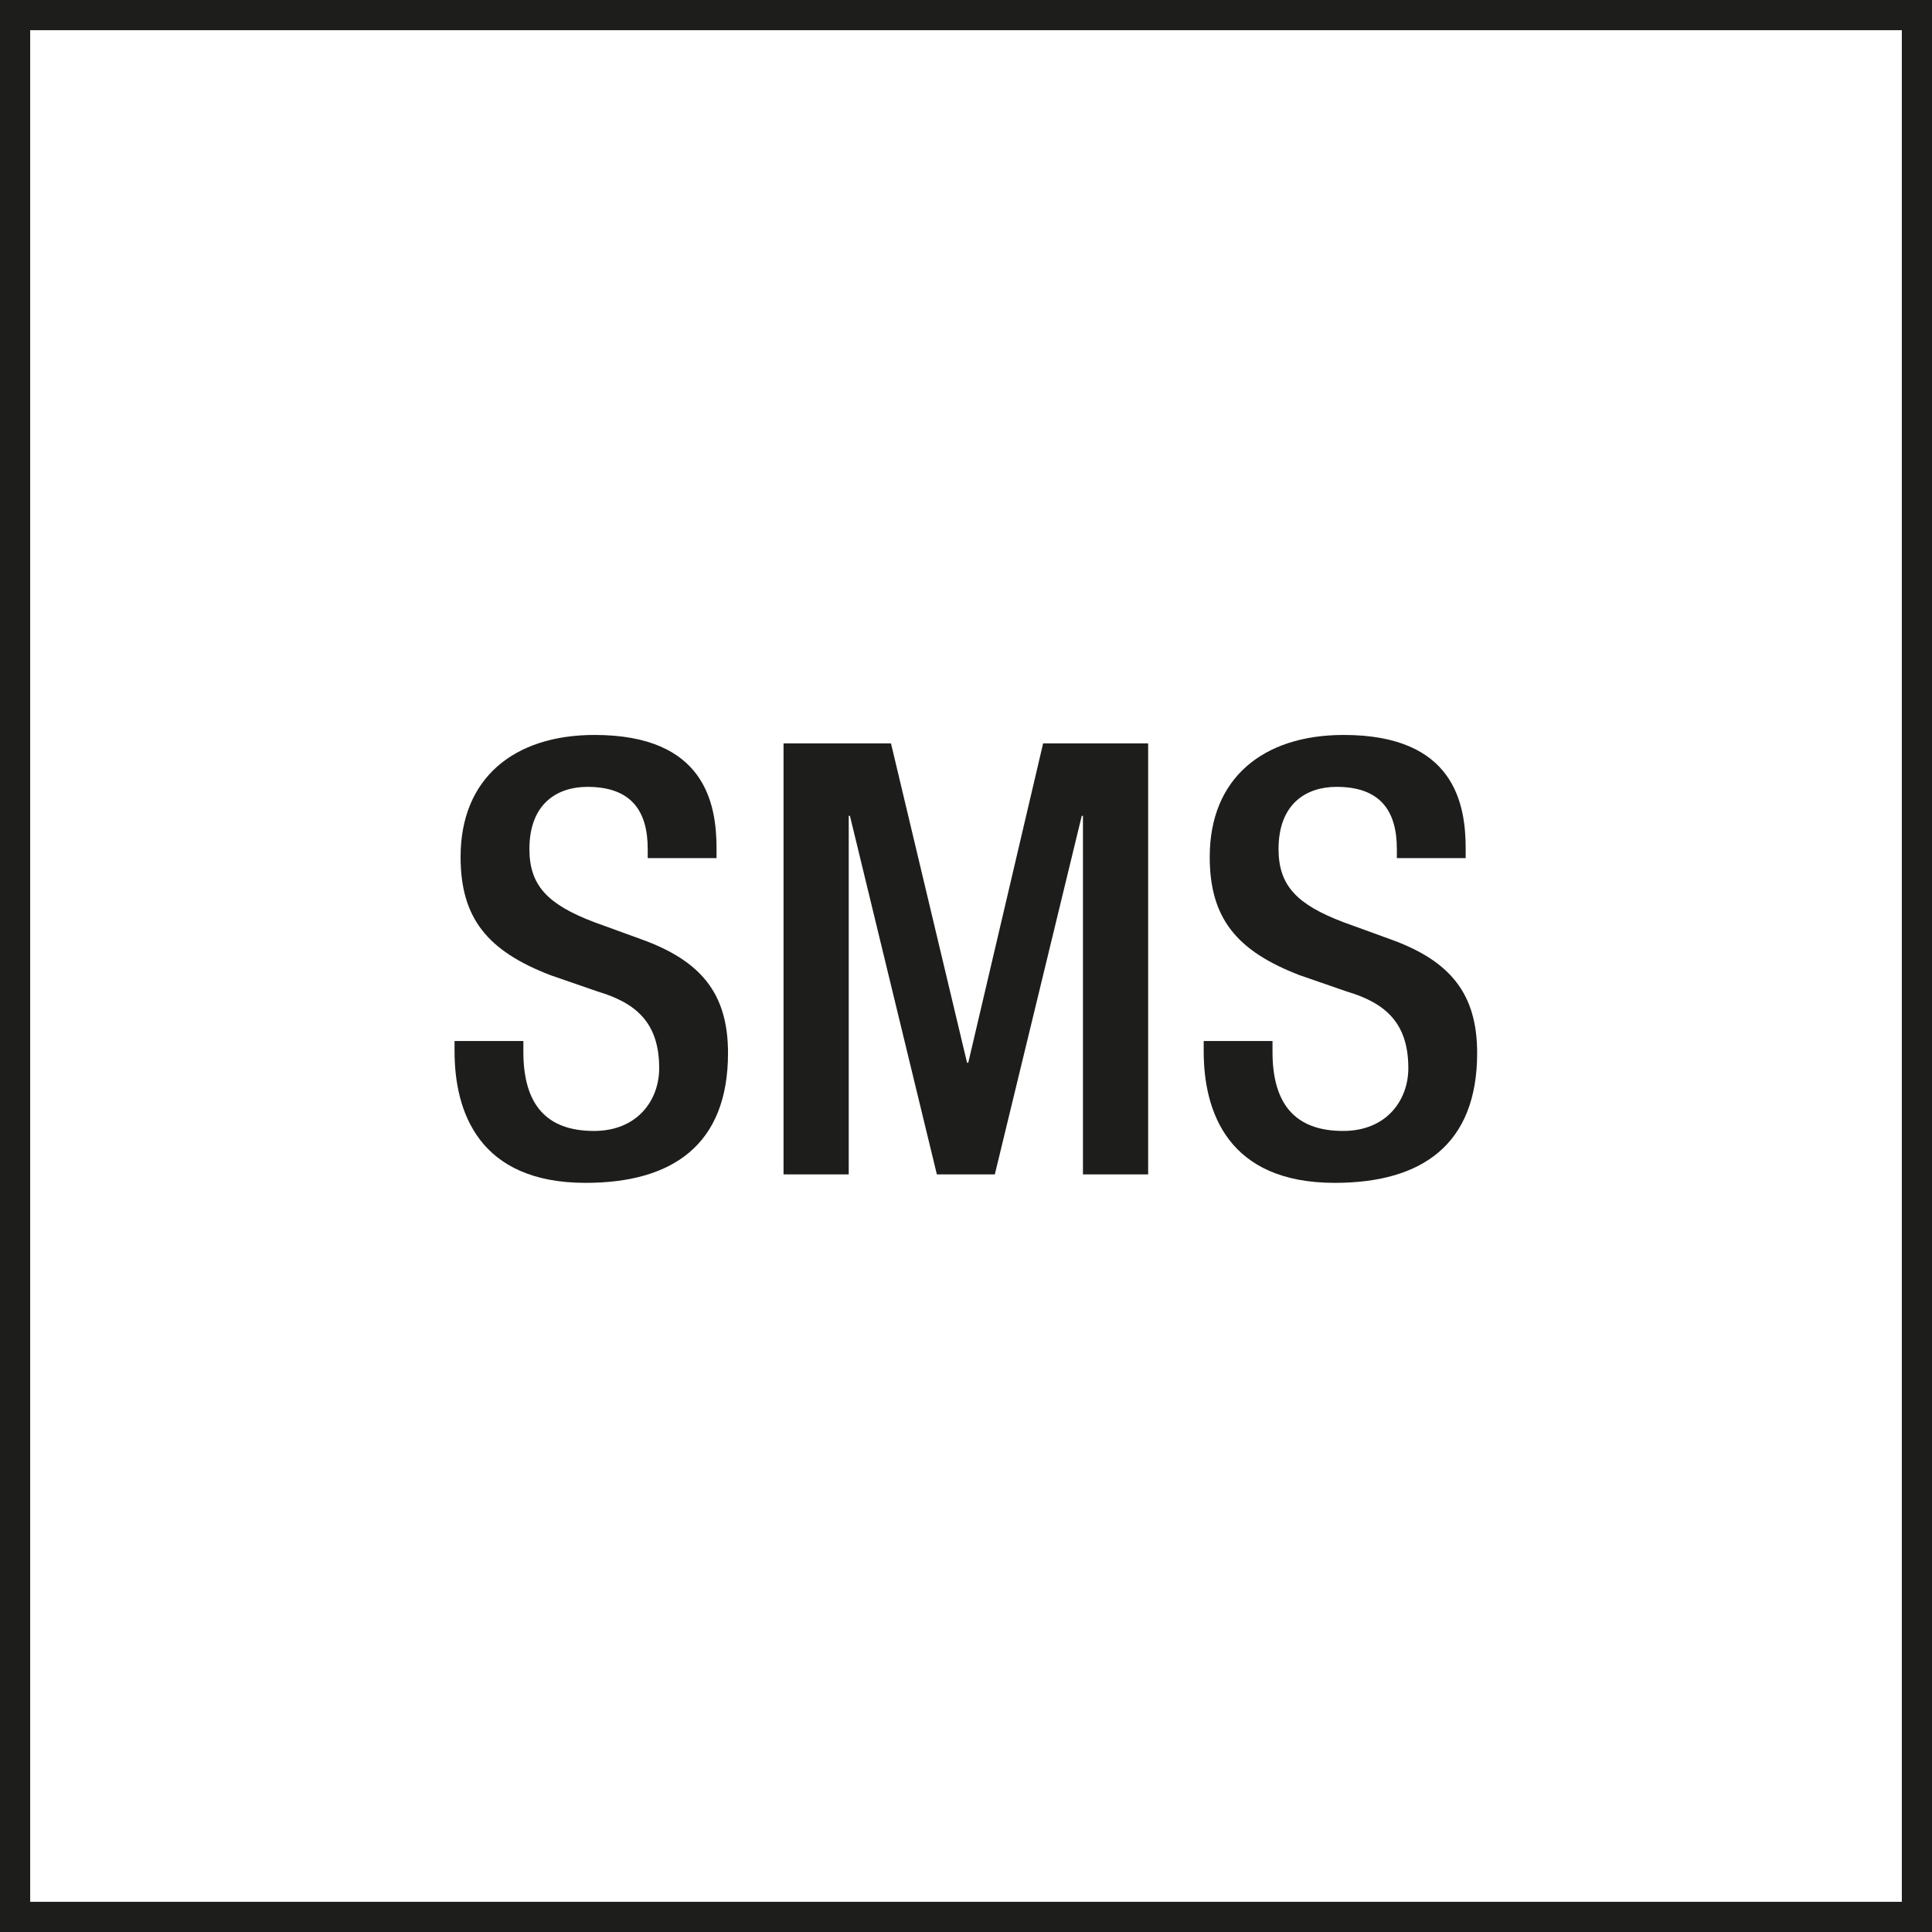 <?xml version="1.0" encoding="UTF-8"?>
<svg xmlns="http://www.w3.org/2000/svg" version="1.1" viewBox="0 0 64.01 64.01">
  <!-- Generator: Adobe Illustrator 29.2.1, SVG Export Plug-In . SVG Version: 2.1.0 Build 116)  -->
  <defs>
    <style>
      .st0 {
        fill: #1d1d1b;
      }
    </style>
  </defs>
  <g id="Text">
    <g>
      <path class="st0" d="M17.34,34.49v.36c0,1.74.76,2.62,2.34,2.62,1.44,0,2.16-1.02,2.16-2.08,0-1.5-.76-2.16-2.04-2.54l-1.56-.54c-2.08-.8-2.98-1.88-2.98-3.92,0-2.6,1.76-4.04,4.44-4.04,3.66,0,4.04,2.28,4.04,3.76v.32h-2.28v-.3c0-1.3-.58-2.06-2-2.06-.98,0-1.92.54-1.92,2.06,0,1.22.62,1.84,2.14,2.42l1.54.56c2.02.72,2.9,1.82,2.9,3.78,0,3.04-1.84,4.3-4.72,4.3-3.54,0-4.34-2.36-4.34-4.36v-.34h2.28Z"/>
      <path class="st0" d="M25.96,24.63h3.56l2.52,10.58h.04l2.48-10.58h3.48v14.28h-2.16v-11.88h-.04l-2.88,11.88h-1.92l-2.88-11.88h-.04v11.88h-2.16v-14.28Z"/>
      <path class="st0" d="M42.16,34.49v.36c0,1.74.76,2.62,2.34,2.62,1.44,0,2.16-1.02,2.16-2.08,0-1.5-.76-2.16-2.04-2.54l-1.56-.54c-2.08-.8-2.98-1.88-2.98-3.92,0-2.6,1.76-4.04,4.44-4.04,3.66,0,4.04,2.28,4.04,3.76v.32h-2.28v-.3c0-1.3-.58-2.06-2-2.06-.98,0-1.92.54-1.92,2.06,0,1.22.62,1.84,2.14,2.42l1.54.56c2.02.72,2.9,1.82,2.9,3.78,0,3.04-1.84,4.3-4.72,4.3-3.54,0-4.34-2.36-4.34-4.36v-.34h2.28Z"/>
    </g>
  </g>
  <g id="Rahmen">
    <path class="st0" d="M63.01,1v62.01H1V1h62.01M64.01,0H0v64.01h64.01V0h0Z"/>
  </g>
</svg>